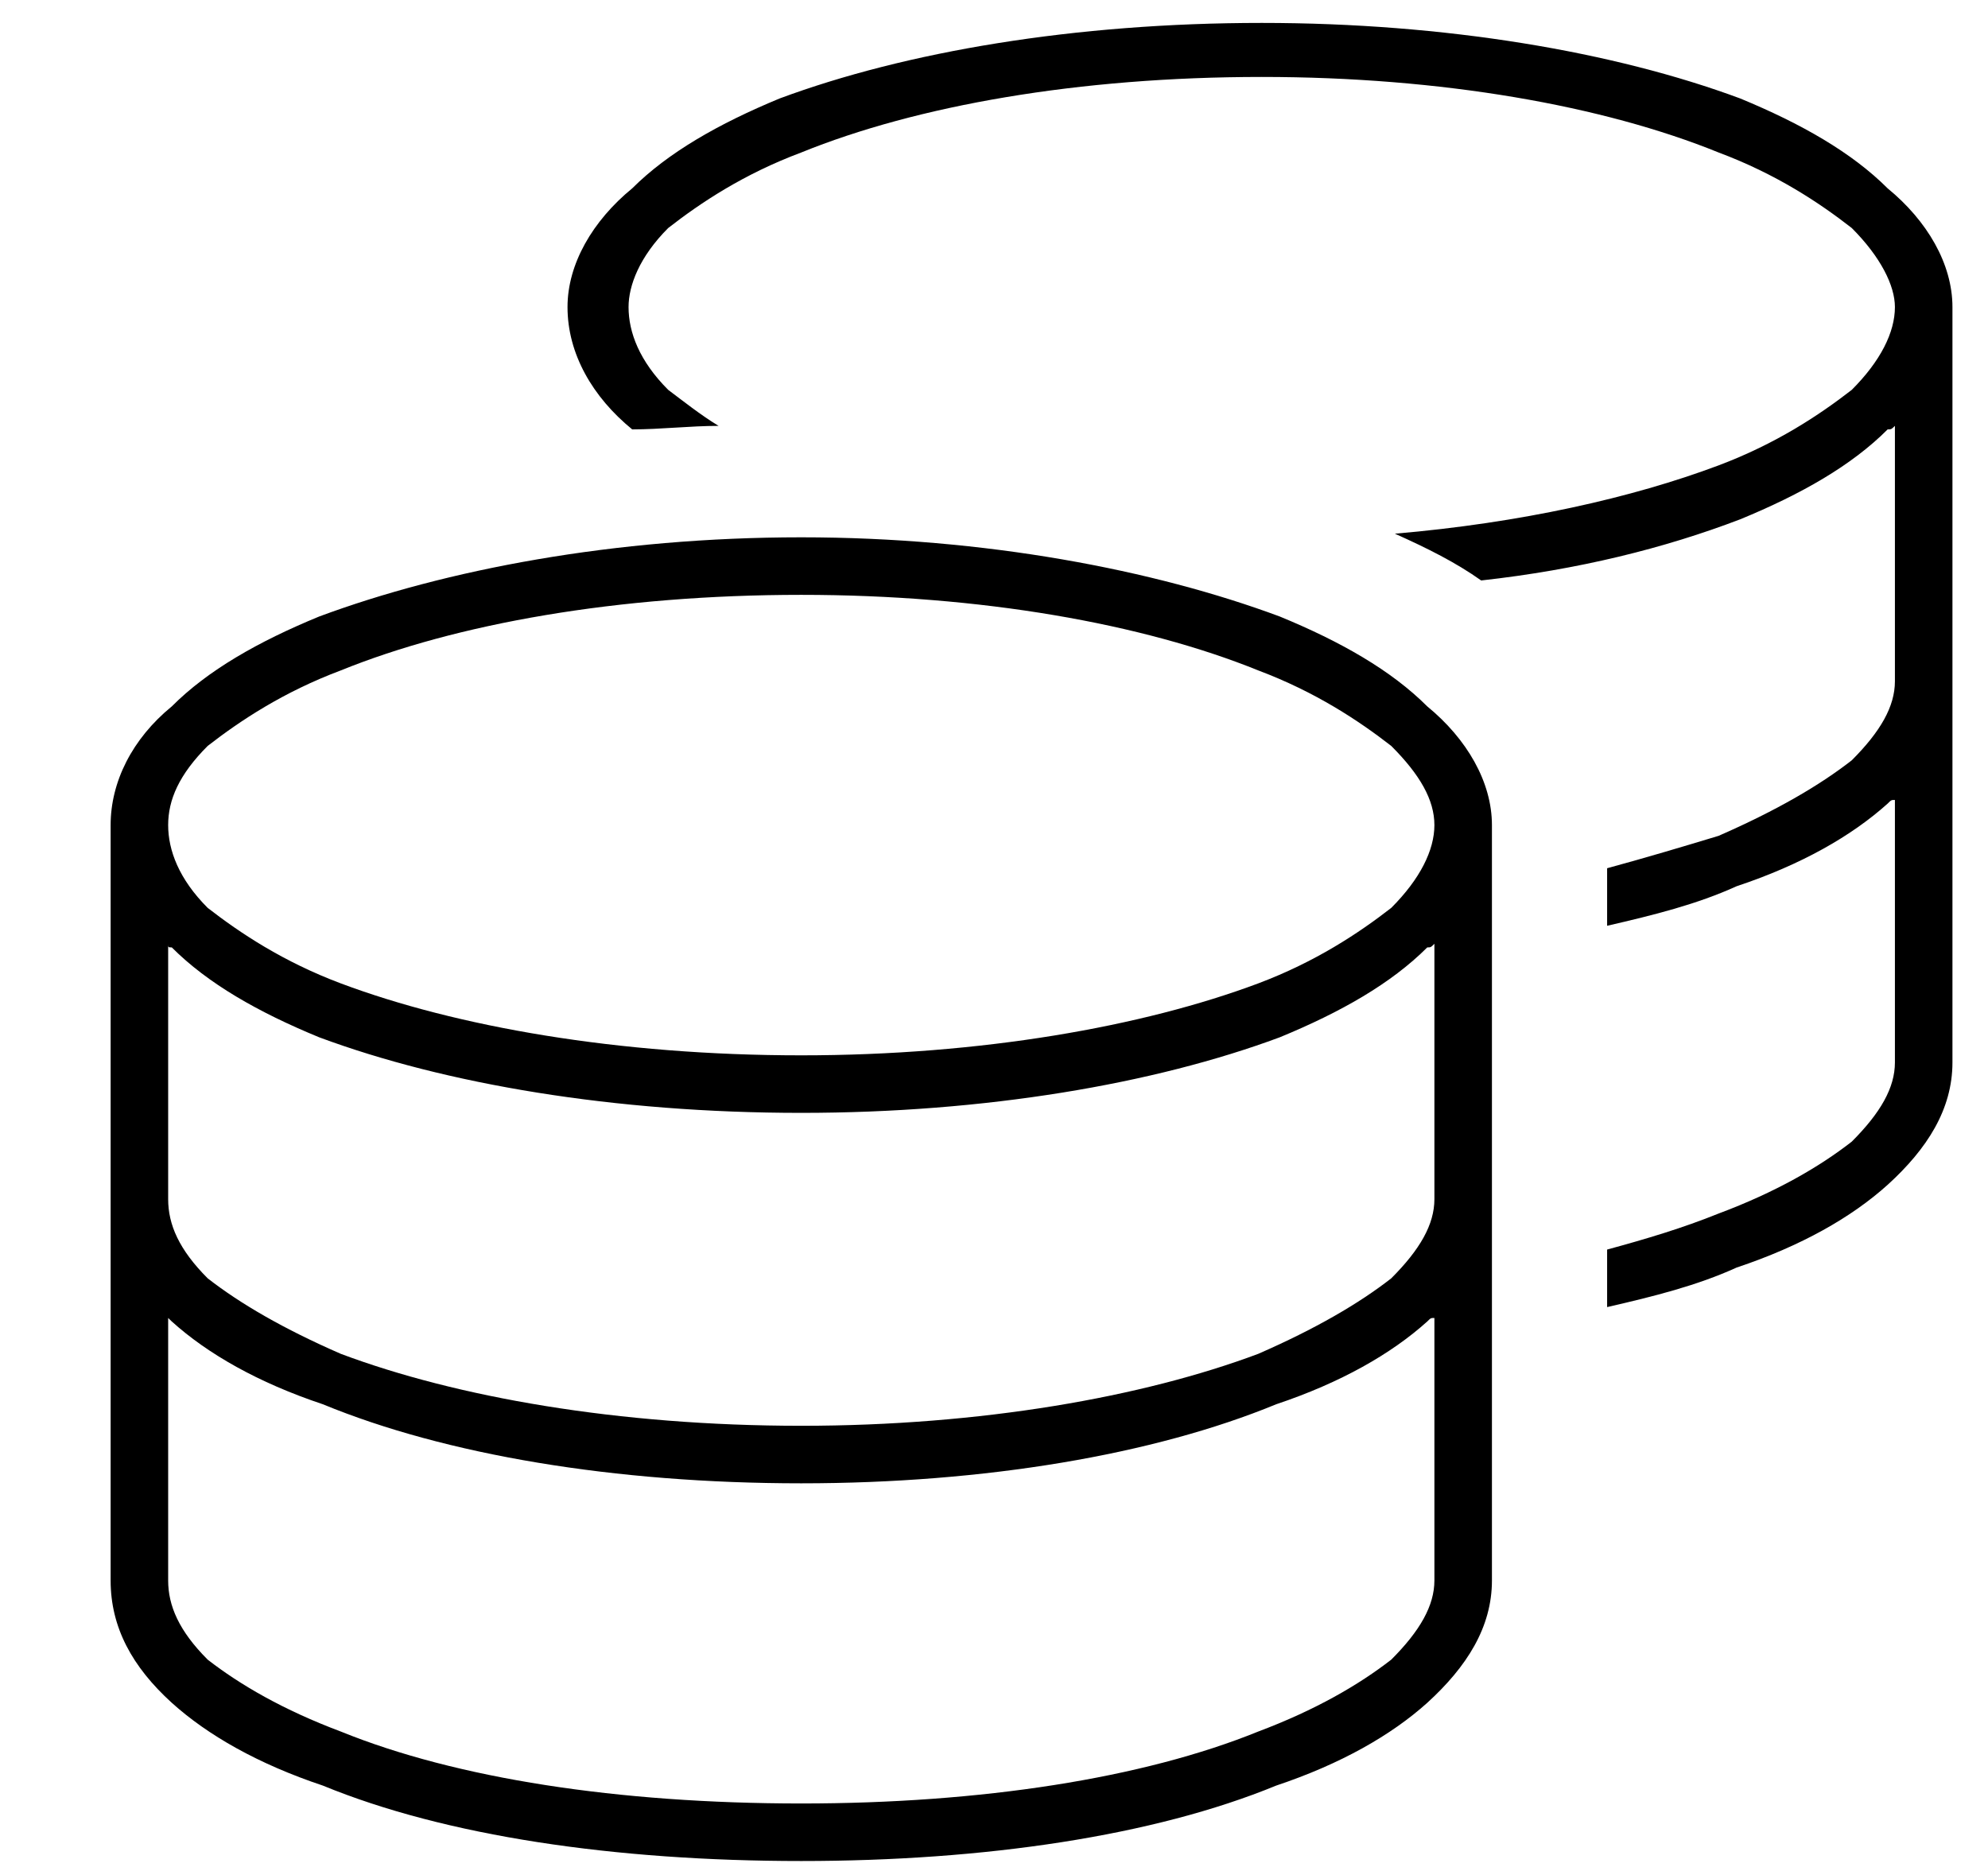 <?xml version="1.0" encoding="UTF-8"?> <svg xmlns="http://www.w3.org/2000/svg" width="17" height="16" viewBox="0 0 17 16" fill="none"> <path d="M5.714 3.334C5.837 3.426 5.991 3.549 6.145 3.642C5.898 3.642 5.652 3.672 5.406 3.672C5.068 3.396 4.853 3.026 4.853 2.626C4.853 2.257 5.068 1.888 5.406 1.611C5.714 1.304 6.145 1.058 6.667 0.842C7.744 0.442 9.19 0.196 10.79 0.196C12.358 0.196 13.804 0.442 14.881 0.842C15.404 1.058 15.835 1.304 16.142 1.611C16.48 1.888 16.696 2.257 16.696 2.626V9.086C16.696 9.486 16.48 9.825 16.142 10.132C15.835 10.409 15.404 10.655 14.85 10.84C14.512 10.994 14.143 11.086 13.743 11.178V10.686C14.081 10.594 14.389 10.502 14.696 10.378C15.188 10.194 15.558 9.979 15.835 9.763C16.081 9.517 16.204 9.302 16.204 9.086V6.841C16.173 6.841 16.173 6.841 16.142 6.872C15.835 7.148 15.404 7.395 14.85 7.579C14.512 7.733 14.143 7.825 13.743 7.917V7.425C14.081 7.333 14.389 7.241 14.696 7.148C15.188 6.933 15.558 6.718 15.835 6.502C16.081 6.256 16.204 6.041 16.204 5.826V3.642C16.173 3.672 16.173 3.672 16.142 3.672C15.835 3.98 15.404 4.226 14.881 4.441C14.235 4.688 13.497 4.872 12.666 4.964C12.451 4.811 12.205 4.688 11.928 4.564C13.004 4.472 13.958 4.257 14.696 3.98C15.188 3.795 15.558 3.549 15.835 3.334C16.081 3.088 16.204 2.842 16.204 2.626C16.204 2.442 16.081 2.196 15.835 1.95C15.558 1.734 15.188 1.488 14.696 1.304C13.712 0.904 12.328 0.658 10.79 0.658C9.221 0.658 7.836 0.904 6.852 1.304C6.36 1.488 5.991 1.734 5.714 1.95C5.468 2.196 5.375 2.442 5.375 2.626C5.375 2.842 5.468 3.088 5.714 3.334ZM0.946 7.056C0.946 6.687 1.13 6.318 1.469 6.041C1.776 5.733 2.207 5.487 2.73 5.272C3.807 4.872 5.252 4.595 6.852 4.595C8.421 4.595 9.867 4.872 10.943 5.272C11.466 5.487 11.897 5.733 12.205 6.041C12.543 6.318 12.758 6.687 12.758 7.056V13.516C12.758 13.916 12.543 14.254 12.205 14.562C11.897 14.839 11.466 15.085 10.913 15.27C9.867 15.7 8.421 15.915 6.852 15.915C5.252 15.915 3.807 15.7 2.761 15.27C2.207 15.085 1.776 14.839 1.469 14.562C1.13 14.254 0.946 13.916 0.946 13.516V7.056ZM1.776 7.764C2.053 7.979 2.422 8.225 2.915 8.41C3.899 8.779 5.283 9.025 6.852 9.025C8.39 9.025 9.774 8.779 10.759 8.41C11.251 8.225 11.62 7.979 11.897 7.764C12.143 7.518 12.266 7.271 12.266 7.056C12.266 6.841 12.143 6.625 11.897 6.379C11.62 6.164 11.251 5.918 10.759 5.733C9.774 5.334 8.39 5.087 6.852 5.087C5.283 5.087 3.899 5.334 2.915 5.733C2.422 5.918 2.053 6.164 1.776 6.379C1.53 6.625 1.438 6.841 1.438 7.056C1.438 7.271 1.53 7.518 1.776 7.764ZM12.205 8.102C11.897 8.41 11.466 8.656 10.943 8.871C9.867 9.271 8.421 9.517 6.852 9.517C5.252 9.517 3.807 9.271 2.73 8.871C2.207 8.656 1.776 8.41 1.469 8.102C1.438 8.102 1.438 8.102 1.438 8.071V10.255C1.438 10.471 1.53 10.686 1.776 10.932C2.053 11.148 2.422 11.363 2.915 11.578C3.899 11.947 5.283 12.193 6.852 12.193C8.39 12.193 9.774 11.947 10.759 11.578C11.251 11.363 11.62 11.148 11.897 10.932C12.143 10.686 12.266 10.471 12.266 10.255V8.071C12.235 8.102 12.235 8.102 12.205 8.102ZM1.469 11.301C1.438 11.271 1.438 11.271 1.438 11.271V13.516C1.438 13.731 1.53 13.947 1.776 14.193C2.053 14.408 2.422 14.623 2.915 14.808C3.899 15.208 5.283 15.423 6.852 15.423C8.39 15.423 9.774 15.208 10.759 14.808C11.251 14.623 11.62 14.408 11.897 14.193C12.143 13.947 12.266 13.731 12.266 13.516V11.271C12.235 11.271 12.235 11.271 12.205 11.301C11.897 11.578 11.466 11.824 10.913 12.009C9.867 12.44 8.421 12.685 6.852 12.685C5.252 12.685 3.807 12.44 2.761 12.009C2.207 11.824 1.776 11.578 1.469 11.301Z" fill="black"></path> </svg> 